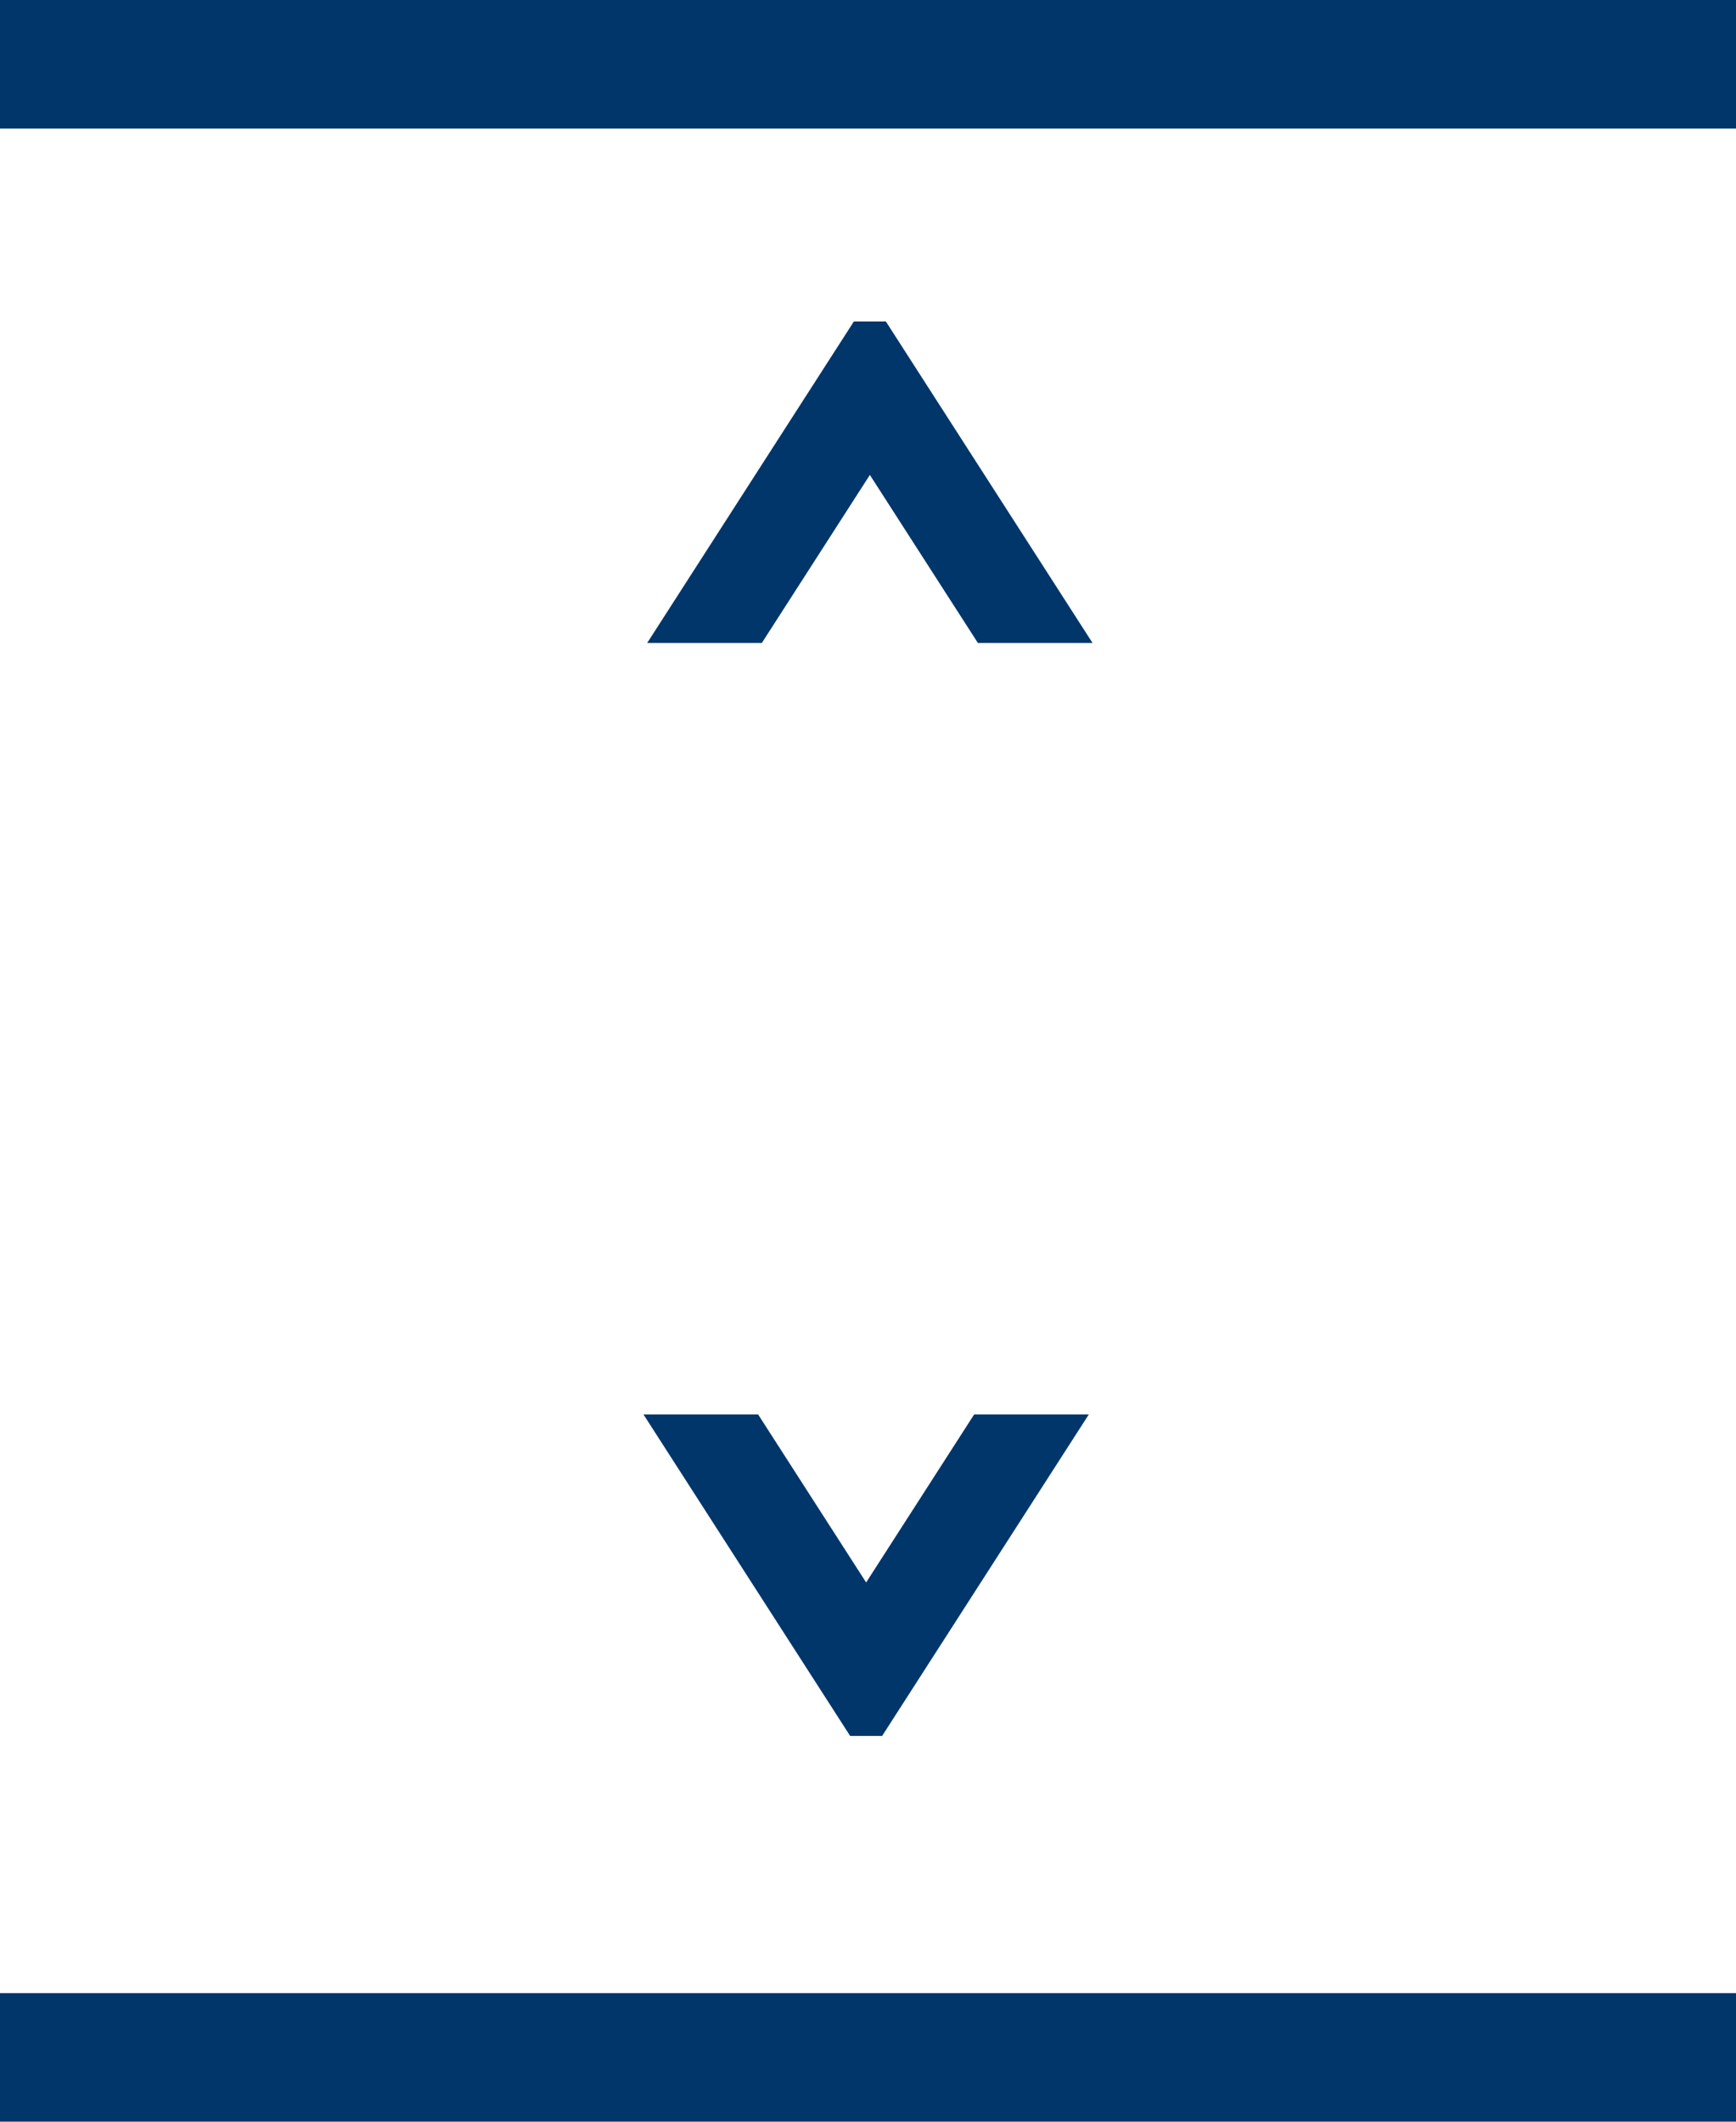 <?xml version="1.0" encoding="UTF-8"?> <svg xmlns="http://www.w3.org/2000/svg" xmlns:xlink="http://www.w3.org/1999/xlink" width="27" height="33" viewBox="0 0 27 33"><defs><clipPath id="a"><rect width="9" height="5" transform="translate(18 9) rotate(180)" fill="#fff"></rect></clipPath><clipPath id="b"><rect width="9" height="5" transform="translate(9 21)" fill="#fff"></rect></clipPath></defs><g transform="translate(0 1)"><g clip-path="url(#a)"><path d="M18.029,12l-4.5-7-4.5,7" fill="none" stroke="#00366a" stroke-width="1.5"></path></g><g clip-path="url(#b)"><path d="M8.971,18l4.5,7,4.5-7" fill="none" stroke="#00366a" stroke-width="1.5"></path></g><path d="M0,1H27V-1H0ZM27,30H0v2H27Z" fill="#00366a"></path></g></svg> 